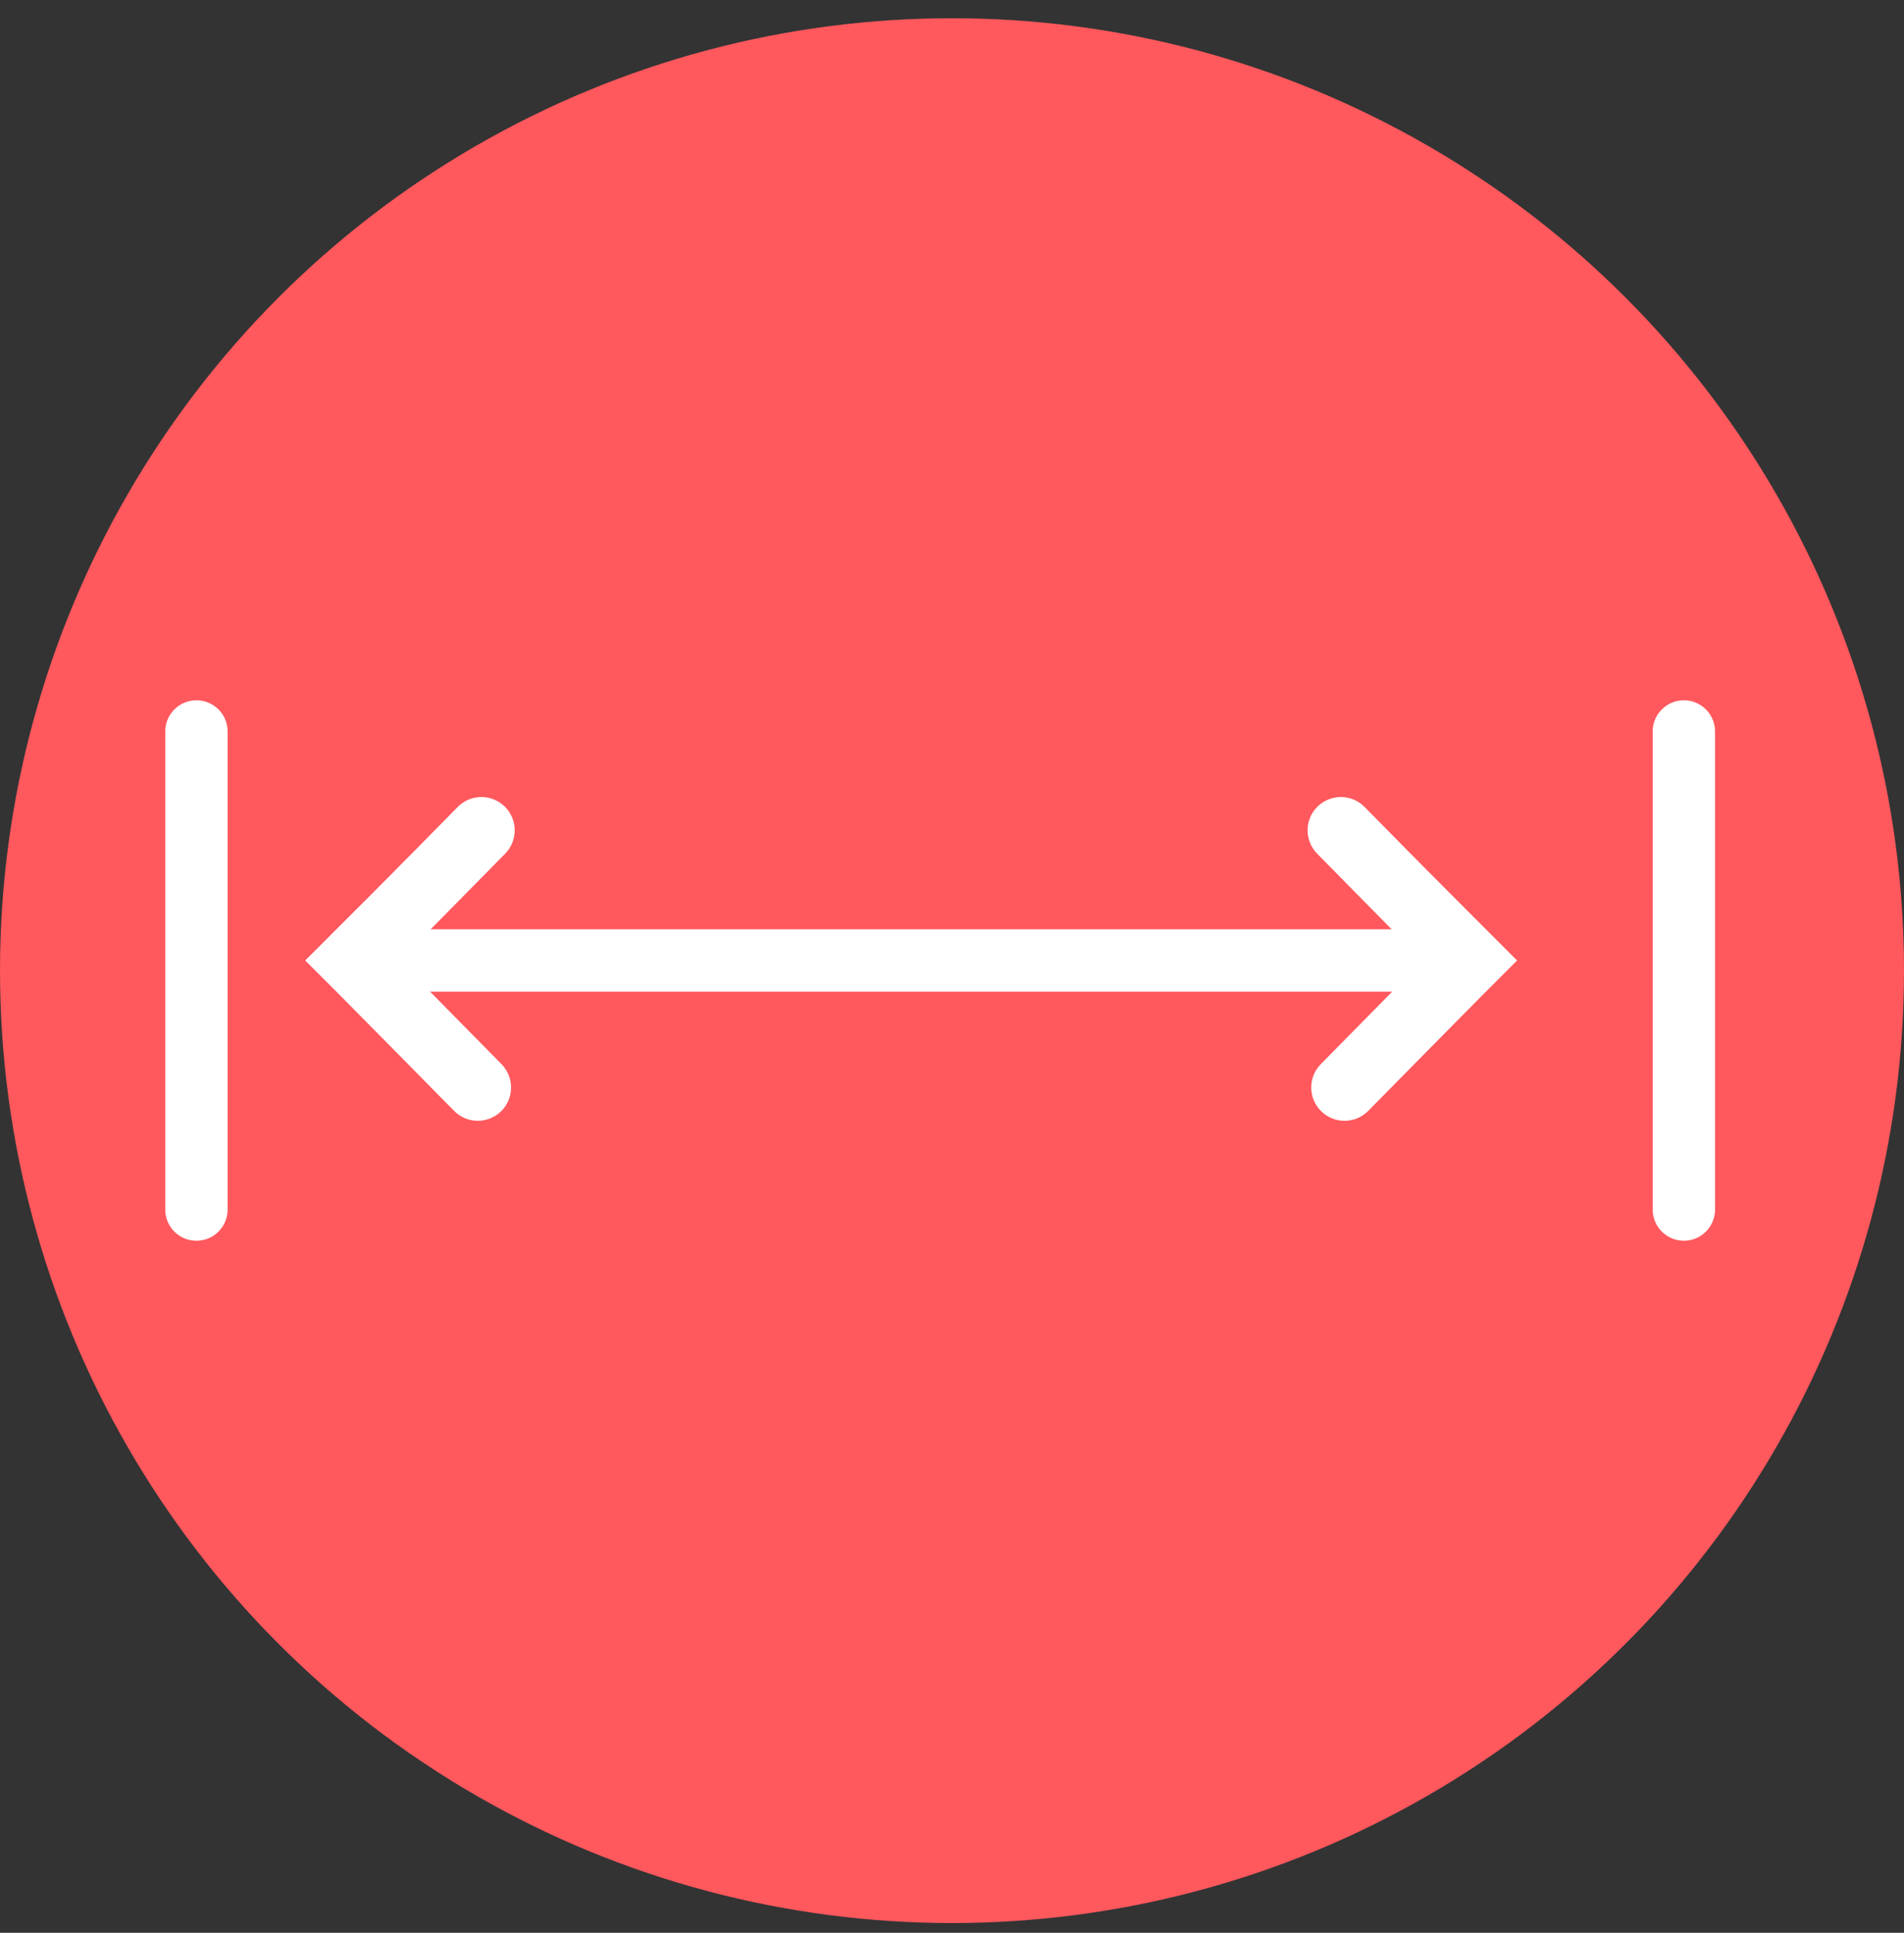 <svg width="68" height="69" viewBox="0 0 68 69" fill="none" xmlns="http://www.w3.org/2000/svg">
<rect x="0" y="0" width="68" height="69" fill="#333333" stroke="none"/>
<circle cx="34" cy="34.651" r="34" fill="#FF585D"/>
<g clip-path="url(#clip0_6508_30134)">
<path d="M14.181 34.392L18.041 30.477C18.501 30.009 18.497 29.256 18.029 28.796C17.562 28.335 16.808 28.339 16.348 28.807L12.489 32.722C12.029 33.189 12.032 33.943 12.5 34.403C12.968 34.863 13.721 34.859 14.181 34.392Z" fill="white"/>
<path d="M14.051 34.073L17.91 37.988C18.37 38.456 18.367 39.209 17.899 39.669C17.431 40.13 16.678 40.126 16.218 39.658L12.358 35.743C11.898 35.276 11.902 34.522 12.37 34.062C12.837 33.602 13.591 33.606 14.051 34.073Z" fill="white"/>
<path d="M50.901 34.392L47.042 30.477C46.582 30.009 46.586 29.256 47.053 28.796C47.521 28.335 48.274 28.339 48.734 28.807L52.594 32.722C53.054 33.189 53.05 33.943 52.583 34.403C52.115 34.863 51.362 34.859 50.901 34.392Z" fill="white"/>
<path d="M51.032 34.073L47.172 37.988C46.712 38.456 46.716 39.209 47.184 39.669C47.651 40.13 48.404 40.126 48.865 39.658L52.724 35.743C53.184 35.276 53.181 34.522 52.713 34.062C52.245 33.602 51.492 33.606 51.032 34.073Z" fill="white"/>
<path d="M7.015 43.18V26.113" stroke="white" stroke-width="2.227" stroke-miterlimit="10" stroke-linecap="round"/>
<path d="M60.138 43.18V26.113" stroke="white" stroke-width="2.227" stroke-miterlimit="10" stroke-linecap="round"/>
<path d="M13.445 34.288H51.639" stroke="white" stroke-width="2.227" stroke-miterlimit="10" stroke-linecap="round"/>
<path d="M17.88 38.062L14.106 34.288L17.88 30.514H14.678L10.9 34.288L14.678 38.062H17.88Z" fill="white"/>
<path d="M47.206 38.062L50.98 34.288L47.206 30.514H50.408L54.182 34.288L50.408 38.062H47.206Z" fill="white"/>
</g>
<defs>
<clipPath id="clip0_6508_30134">
<rect width="55.35" height="19.294" fill="white" transform="translate(5.9 24.999)"/>
</clipPath>
</defs>
</svg>
